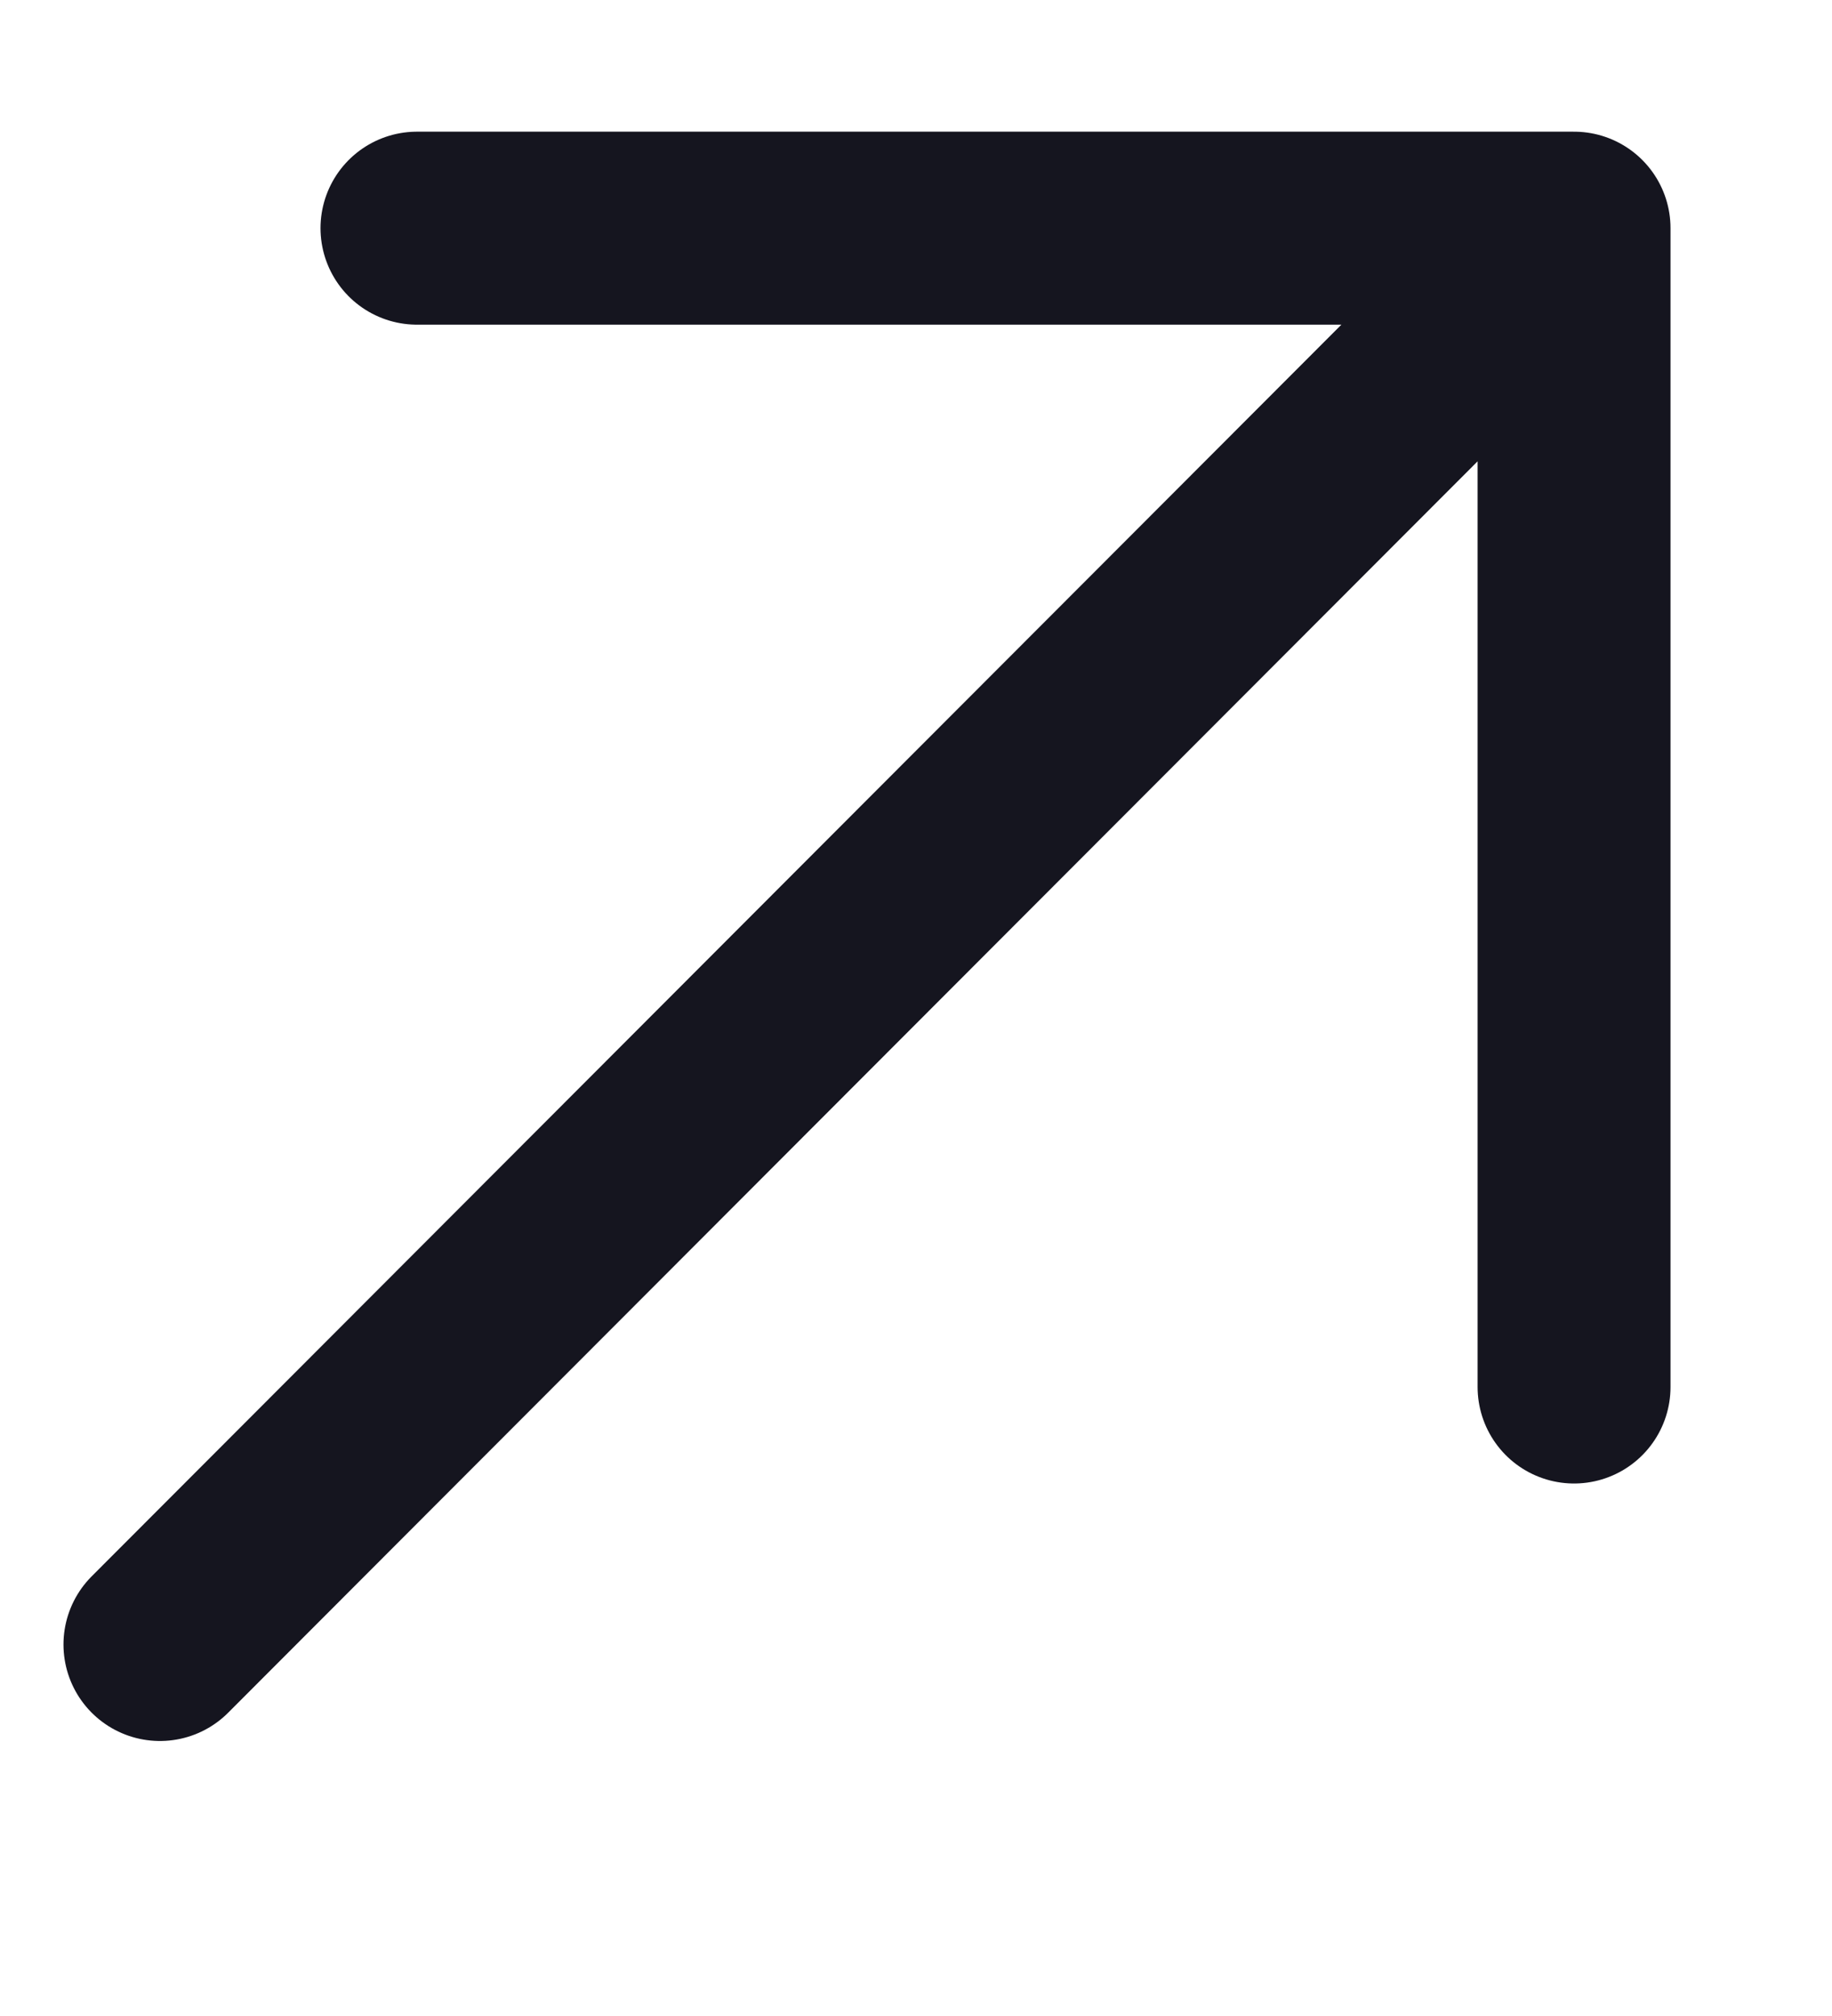 <svg width="10" height="11" viewBox="0 0 10 11" fill="none" xmlns="http://www.w3.org/2000/svg">
<g clip-path="url(#clip0_351_563)">
<g clip-path="url(#clip1_351_563)">
<g clip-path="url(#clip2_351_563)">
<path d="M0.873 8.973L8.592 1.245M8.592 1.245V7.568M8.592 1.245H2.276" stroke="#15151F" stroke-width="1.053" stroke-linecap="round" stroke-linejoin="round"/>
</g>
</g>
</g>
<defs>
<clipPath id="clip0_351_563">
<rect width="9.122" height="10.147" fill="white" transform="translate(0.172 0.077)"/>
</clipPath>
<clipPath id="clip1_351_563">
<rect width="9.122" height="10.147" fill="white" transform="translate(0.172 0.077)"/>
</clipPath>
<clipPath id="clip2_351_563">
<rect width="9.122" height="9.835" fill="white" transform="translate(0.172 0.233)"/>
</clipPath>
</defs>
</svg>
